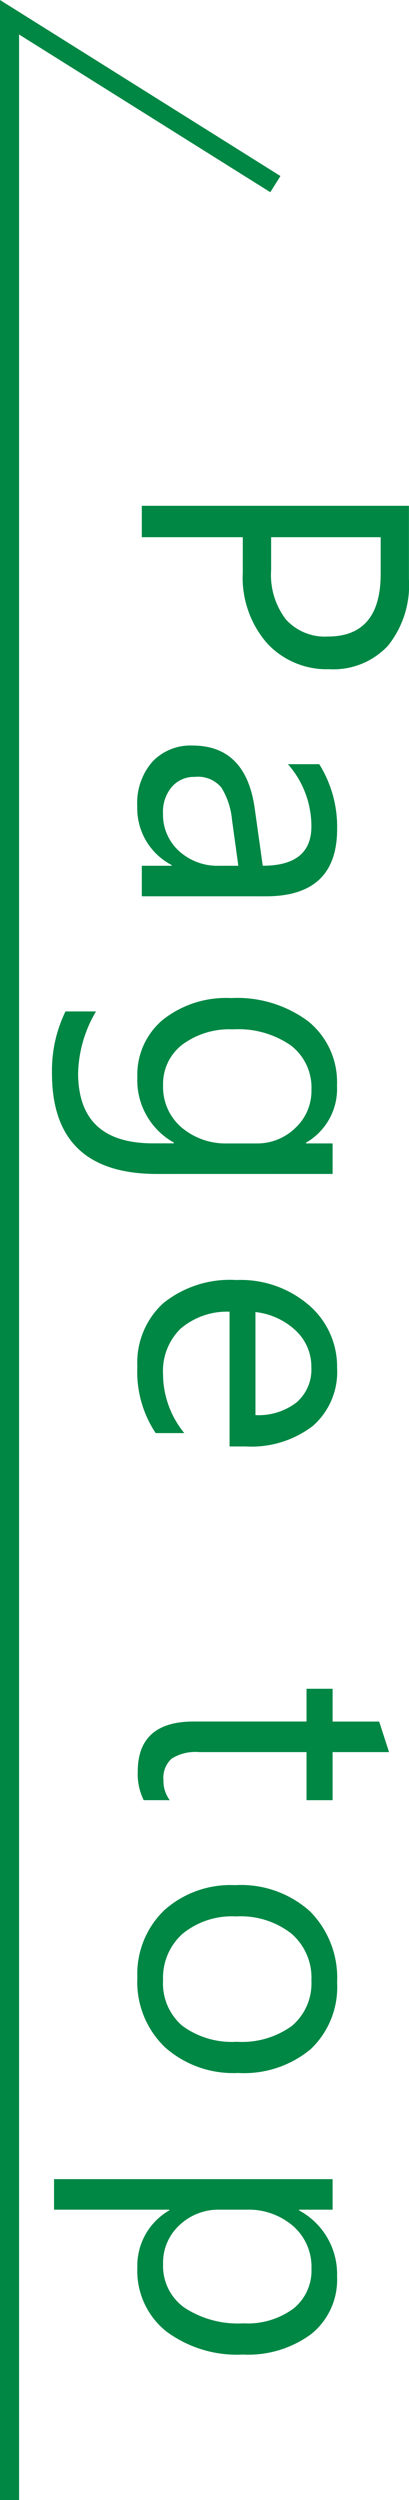 <svg xmlns="http://www.w3.org/2000/svg" width="21.436" height="131.026" viewBox="0 0 21.436 131.026"><g transform="translate(-1726.635 -8745.638)"><path d="M-46.354-5.293V0H-48V-14h3.848a5.078,5.078,0,0,1,3.481,1.094,3.905,3.905,0,0,1,1.235,3.086A4.244,4.244,0,0,1-40.8-6.562a5.242,5.242,0,0,1-3.706,1.27Zm0-7.227v5.742h1.719a3.843,3.843,0,0,0,2.593-.776,2.749,2.749,0,0,0,.894-2.192q0-2.773-3.281-2.773ZM-27.534,0h-1.6V-1.562h-.039a3.353,3.353,0,0,1-3.076,1.8A3.288,3.288,0,0,1-34.59-.557a2.741,2.741,0,0,1-.845-2.1q0-2.8,3.3-3.262l3-.42q0-2.549-2.061-2.549a4.923,4.923,0,0,0-3.262,1.23V-9.3a6.2,6.2,0,0,1,3.4-.937q3.525,0,3.525,3.73Zm-1.6-5.059-2.412.332a3.916,3.916,0,0,0-1.68.552,1.591,1.591,0,0,0-.566,1.4,1.526,1.526,0,0,0,.522,1.2,2.019,2.019,0,0,0,1.392.464,2.571,2.571,0,0,0,1.968-.835,2.983,2.983,0,0,0,.776-2.114ZM-12.981-.8q0,5.508-5.273,5.508A7.08,7.08,0,0,1-21.5,4V2.4a6.659,6.659,0,0,0,3.223.938q3.691,0,3.691-3.926V-1.68h-.039A3.745,3.745,0,0,1-18.06.234a3.754,3.754,0,0,1-3-1.333A5.329,5.329,0,0,1-22.2-4.678,6.226,6.226,0,0,1-20.975-8.73a4.094,4.094,0,0,1,3.354-1.5,3.26,3.26,0,0,1,3,1.621h.039V-10h1.6Zm-1.6-3.721V-6a2.861,2.861,0,0,0-.806-2.041,2.652,2.652,0,0,0-2.007-.85A2.781,2.781,0,0,0-19.72-7.808a4.817,4.817,0,0,0-.84,3.022,4.135,4.135,0,0,0,.806,2.671,2.6,2.6,0,0,0,2.134,1,2.788,2.788,0,0,0,2.192-.957A3.567,3.567,0,0,0-14.583-4.521ZM1.3-4.6H-5.763a3.74,3.74,0,0,0,.9,2.578A3.1,3.1,0,0,0-2.5-1.113,4.913,4.913,0,0,0,.6-2.227v1.5A5.8,5.8,0,0,1-2.882.234a4.227,4.227,0,0,1-3.33-1.362A5.576,5.576,0,0,1-7.423-4.961,5.468,5.468,0,0,1-6.1-8.765a4.243,4.243,0,0,1,3.286-1.47A3.76,3.76,0,0,1,.224-8.965,5.293,5.293,0,0,1,1.3-5.439ZM-.343-5.957a3.259,3.259,0,0,0-.669-2.158,2.279,2.279,0,0,0-1.831-.771,2.587,2.587,0,0,0-1.924.811,3.678,3.678,0,0,0-.977,2.119ZM19.837-.1a3.088,3.088,0,0,1-1.494.313q-2.627,0-2.627-2.93V-8.633H14V-10h1.719v-2.441l1.6-.518V-10h2.52v1.367h-2.52V-3a2.336,2.336,0,0,0,.342,1.436,1.364,1.364,0,0,0,1.133.43,1.684,1.684,0,0,0,1.045-.332Zm9.318.332a4.638,4.638,0,0,1-3.54-1.4,5.191,5.191,0,0,1-1.323-3.716,5.407,5.407,0,0,1,1.377-3.936,4.95,4.95,0,0,1,3.721-1.416,4.485,4.485,0,0,1,3.491,1.377,5.46,5.46,0,0,1,1.255,3.818,5.372,5.372,0,0,1-1.353,3.833A4.739,4.739,0,0,1,29.155.234Zm.117-9.121a3.046,3.046,0,0,0-2.441,1.05,4.312,4.312,0,0,0-.9,2.9,4.078,4.078,0,0,0,.908,2.8,3.087,3.087,0,0,0,2.432,1.025A2.928,2.928,0,0,0,31.66-2.119,4.365,4.365,0,0,0,32.5-4.98a4.44,4.44,0,0,0-.835-2.891A2.915,2.915,0,0,0,29.272-8.887ZM41.335-1.445H41.3V4.6h-1.6V-10h1.6v1.758h.039a3.787,3.787,0,0,1,3.457-1.992A3.662,3.662,0,0,1,47.81-8.892a5.562,5.562,0,0,1,1.084,3.6,6.2,6.2,0,0,1-1.221,4.019A4.064,4.064,0,0,1,44.333.234,3.346,3.346,0,0,1,41.335-1.445ZM41.3-5.479v1.4a2.973,2.973,0,0,0,.806,2.1,2.675,2.675,0,0,0,2.046.864,2.681,2.681,0,0,0,2.28-1.113,5.107,5.107,0,0,0,.825-3.1,4.032,4.032,0,0,0-.771-2.617,2.553,2.553,0,0,0-2.09-.947,2.838,2.838,0,0,0-2.246.972A3.568,3.568,0,0,0,41.3-5.479Z" transform="translate(1734.067 8820.147) rotate(90)" fill="#008744"/><path d="M1741.067,8732.278l-13.932-8.746v130.122" transform="translate(0 23.01)" fill="none" stroke="#008744" stroke-width="1"/></g></svg>